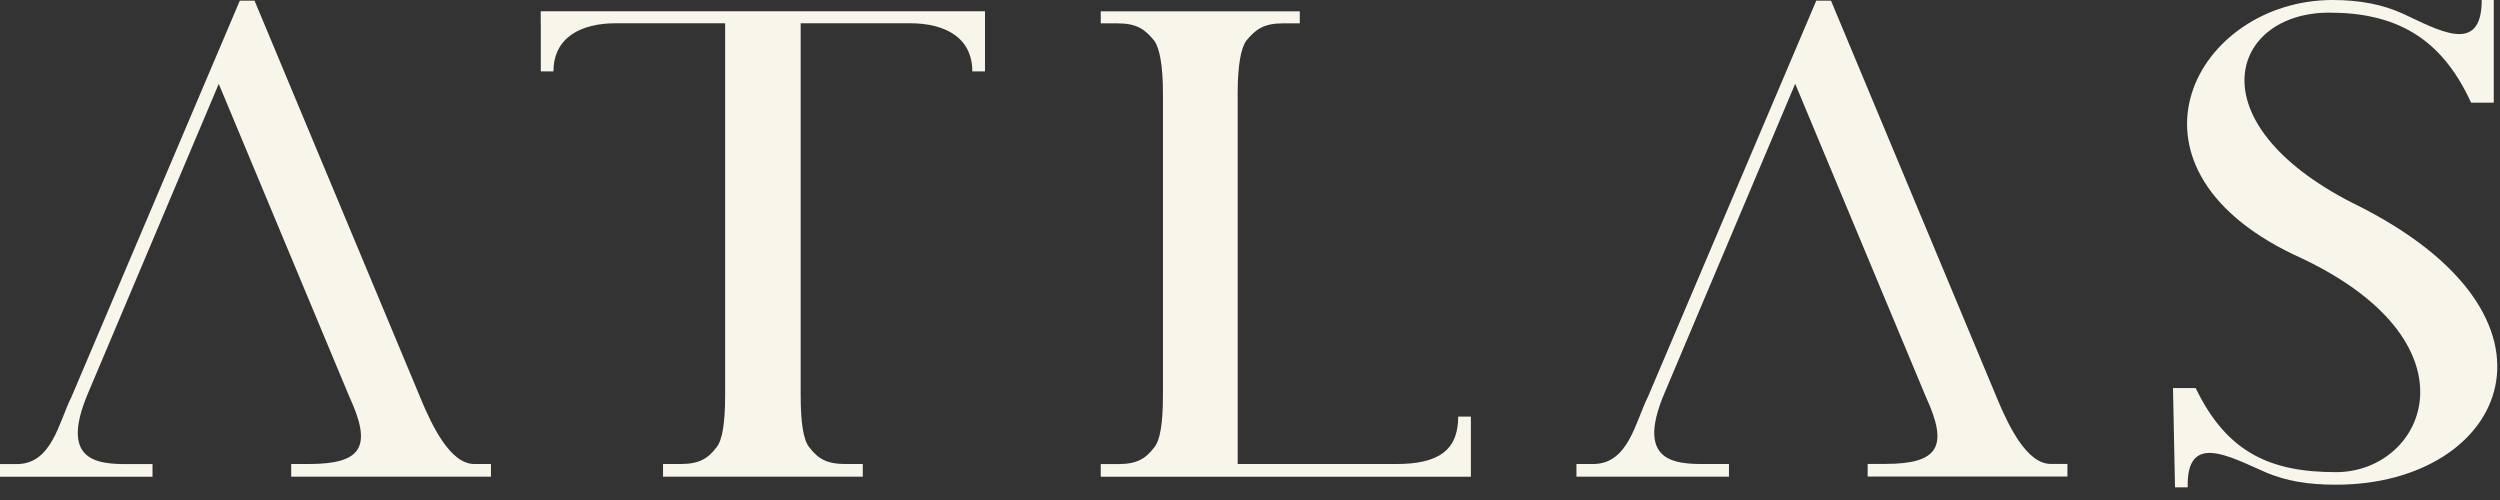<svg width="190" height="38" viewBox="0 0 190 38" fill="none" xmlns="http://www.w3.org/2000/svg">
<rect x="0" y="0" width="190" height="38" fill="#333333" stroke="none"/>
<g clip-path="url(#clip0_1_28)">
<path d="M32.089 30.566L19.344 0.049H18.227L5.433 30.162C4.469 32.083 3.947 35.271 1.271 35.271H0V36.231H11.591V35.271H10.32C7.987 35.271 4.242 35.546 6.735 29.777L16.625 6.375L26.552 30.156C28.314 33.962 27.515 35.265 23.451 35.265H22.131V36.225H37.313V35.265H36.043C34.213 35.265 32.844 32.328 32.083 30.56L32.089 30.566Z" fill="#F8F6EA"/>
<path d="M178.813 15.436C166.725 9.263 169.555 0.961 177.021 0.961C181.993 0.961 185.517 2.79 187.801 7.801H189.526V0H188.611C188.611 4.252 185.308 2.276 182.57 1.016C181.097 0.355 179.372 0 177.285 0C166.928 0 160.071 12.499 174.289 19.333C188.814 25.861 184.394 35.883 177.536 35.883C172.613 35.883 169.261 34.451 166.873 29.495H165.148L165.301 37.039H166.265C166.161 32.787 169.463 34.714 172.257 35.925C173.73 36.531 175.302 36.837 177.536 36.837C190.434 36.837 196.475 24.087 178.807 15.43L178.813 15.436Z" fill="#F8F6EA"/>
<path d="M106.126 35.265H94.063V11.441V7.085C94.063 4.962 94.315 3.646 94.72 3.09C95.432 2.227 96.04 1.774 97.513 1.774H98.784V0.863H88.378H83.657V1.774H84.928C86.401 1.774 87.009 2.227 87.721 3.09C88.127 3.646 88.384 4.962 88.384 7.085V11.441V30.009C88.384 32.132 88.182 33.448 87.721 34.004C87.064 34.867 86.401 35.271 84.977 35.271H83.657V36.231H91.423H94.063H111.787V35.289V35.265V31.661H110.823C110.823 34.249 109.288 35.265 106.126 35.265Z" fill="#F8F6EA"/>
<path d="M41.101 1.768V5.427H42.065C42.065 2.827 44.177 1.768 46.786 1.768H55.111V30.003C55.111 32.126 54.908 33.441 54.454 33.998C53.797 34.861 53.134 35.265 51.71 35.265H50.39V36.225H65.572V35.265H64.252C62.828 35.265 62.171 34.861 61.508 33.998C61.053 33.441 60.851 32.126 60.851 30.003V1.768H69.175C71.784 1.768 73.896 2.827 73.896 5.427H74.86V1.768V0.857H41.095V1.768H41.101Z" fill="#F8F6EA"/>
<path d="M151.899 30.566L139.155 0.049H138.037L125.244 30.156C124.28 32.077 123.758 35.265 121.081 35.265H119.81V36.225H131.401V35.265H130.13C127.797 35.265 124.053 35.54 126.545 29.771L136.435 6.369L146.362 30.15C148.124 33.955 147.326 35.258 143.262 35.258H141.942V36.219H157.124V35.258H155.853C154.024 35.258 152.655 32.322 151.893 30.554L151.899 30.566Z" fill="#F8F6EA"/>
</g>
<defs>
<clipPath id="clip0_1_28">
<rect width="190" height="38" fill="white"/>
</clipPath>
</defs>
</svg>
